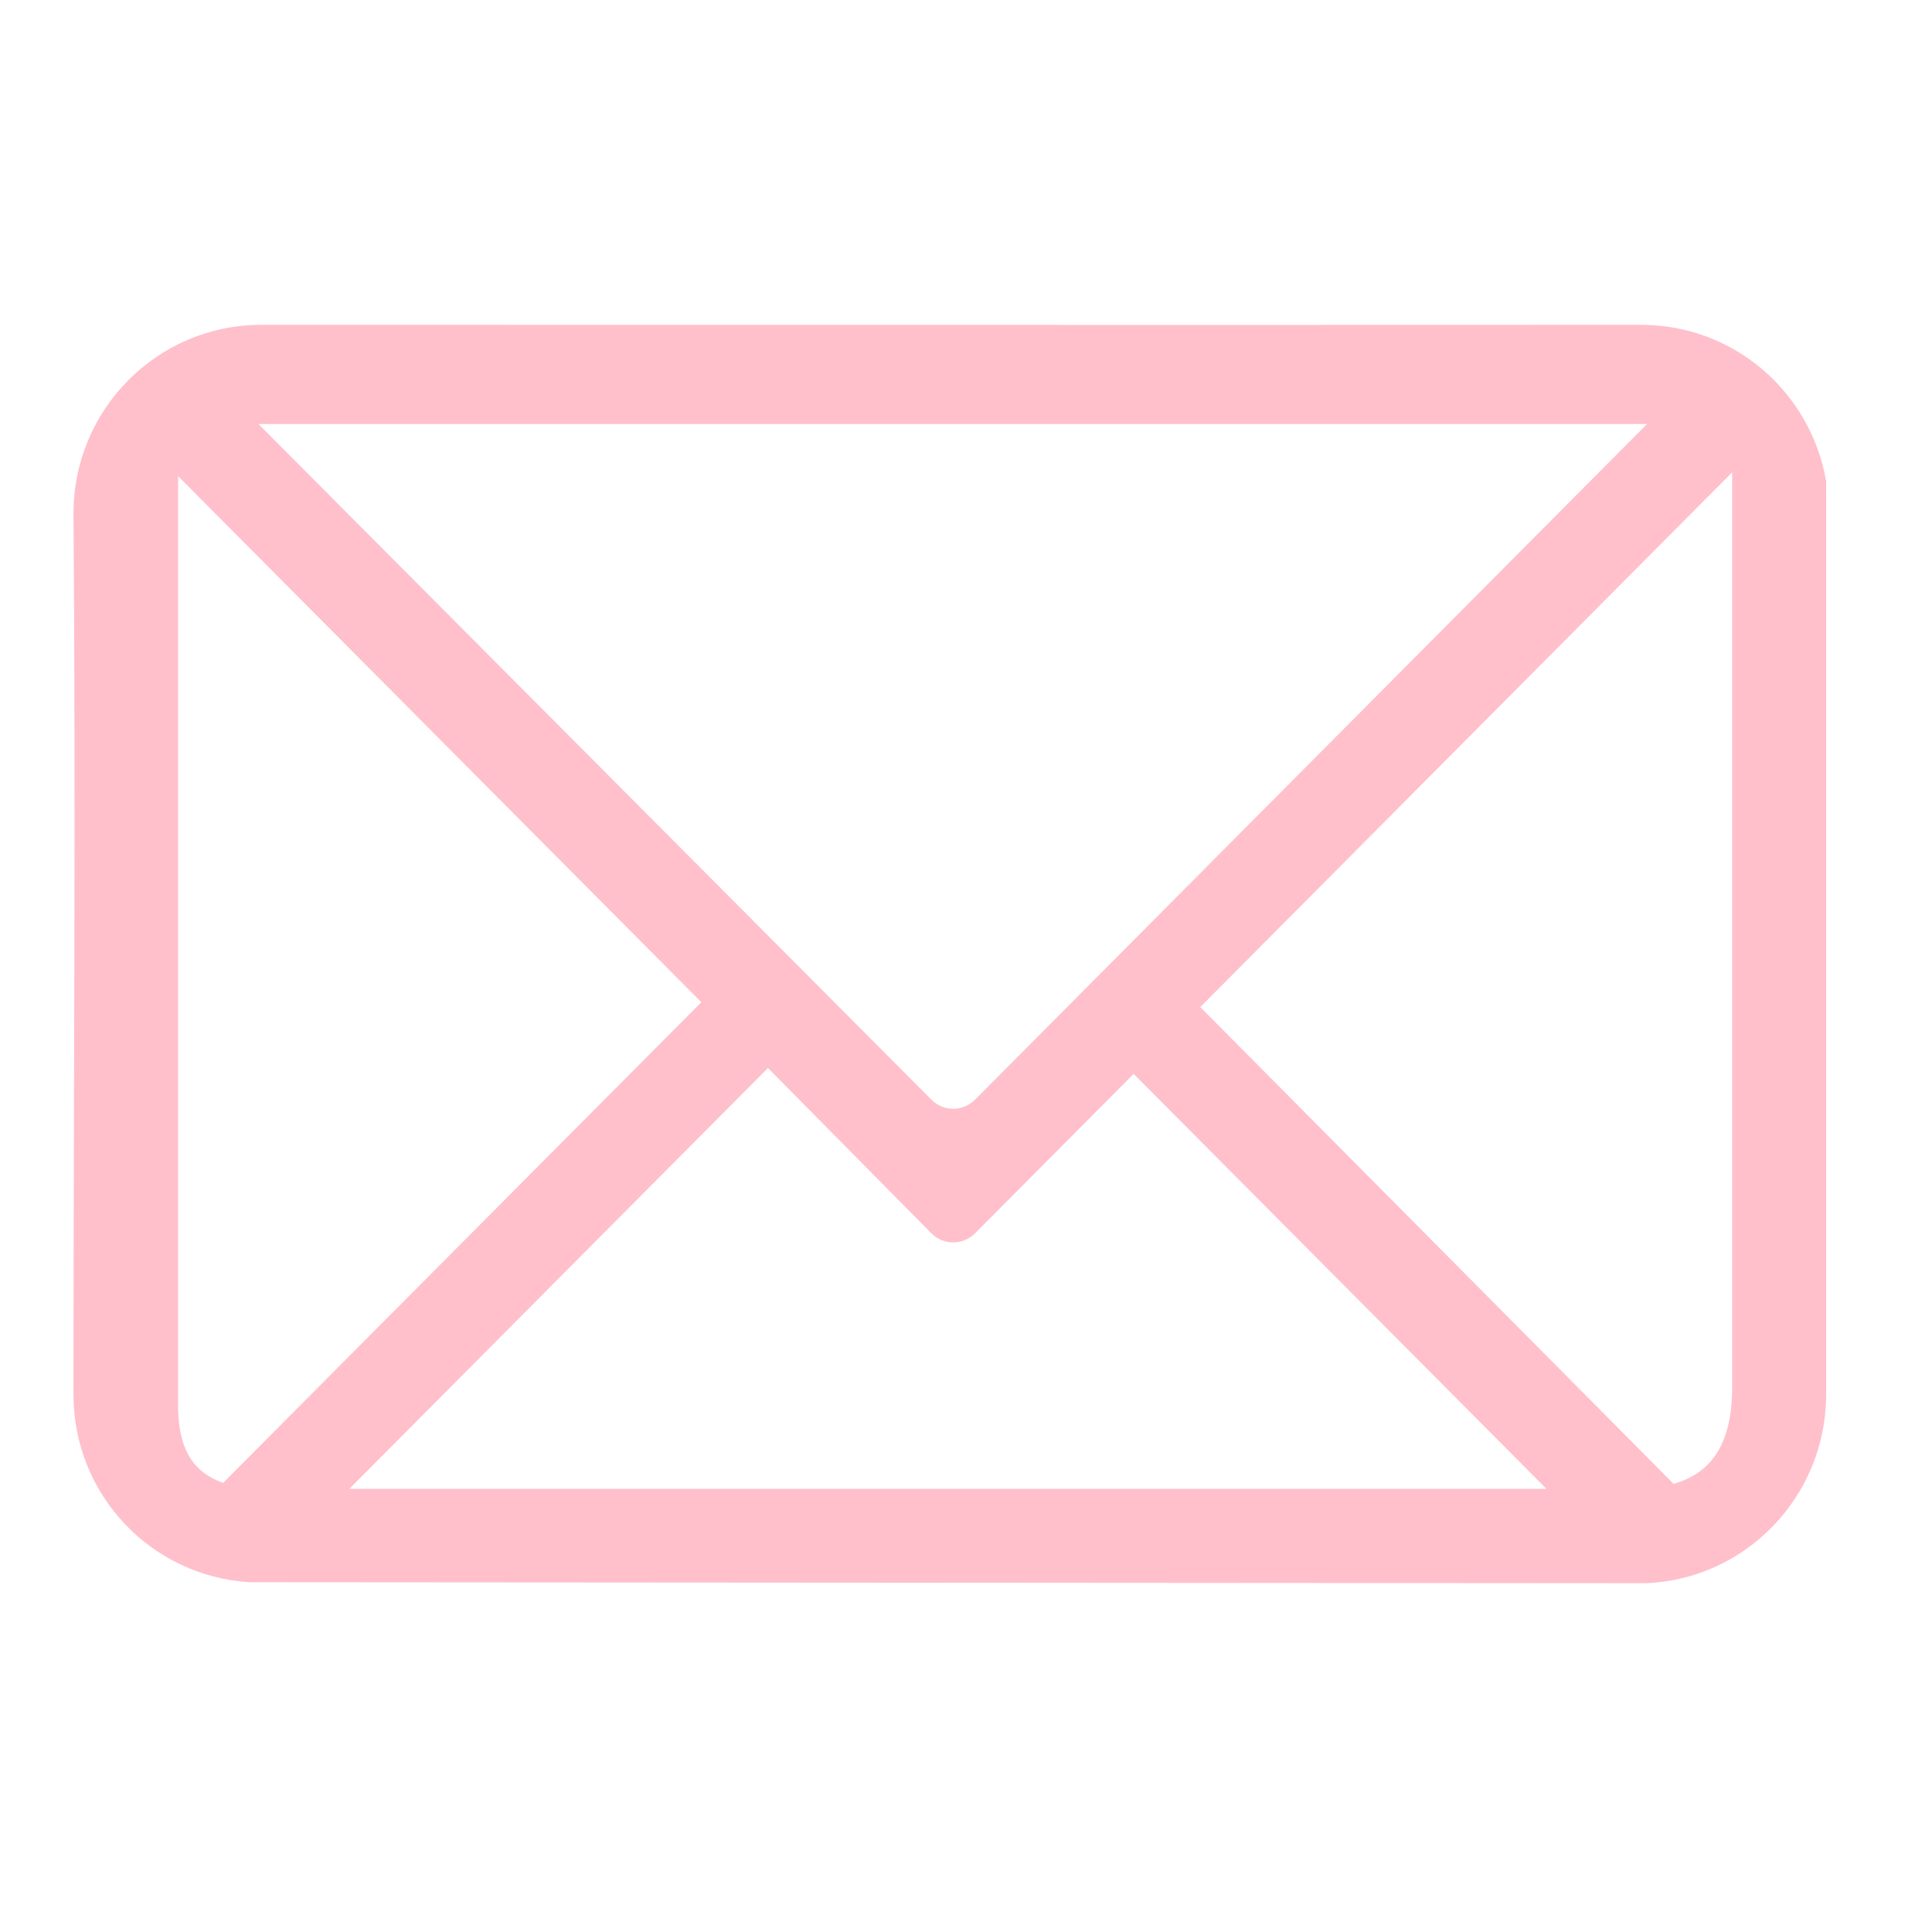 <svg xmlns="http://www.w3.org/2000/svg" xmlns:xlink="http://www.w3.org/1999/xlink" width="50" zoomAndPan="magnify" viewBox="0 0 37.5 37.5" height="50" preserveAspectRatio="xMidYMid meet" version="1.0"><defs><clipPath id="2934494b06"><path d="M 1.414 6.305 L 35.457 6.305 L 35.457 30.73 L 1.414 30.73 Z M 1.414 6.305 " clip-rule="nonzero"/></clipPath></defs><g clip-path="url(#2934494b06)"><path fill="#ffc0cb" d="M 5.07 6.305 C 3.059 6.305 1.426 7.941 1.426 9.969 C 1.473 15.523 1.426 21.402 1.426 27.066 C 1.426 29.016 2.934 30.594 4.844 30.711 L 31.953 30.73 C 33.895 30.648 35.445 29.039 35.445 27.066 L 35.445 9.34 C 35.148 7.613 33.656 6.305 31.855 6.305 C 22.934 6.309 14 6.305 5.07 6.305 Z M 5.016 8.23 L 31.969 8.23 L 18.93 21.34 C 18.691 21.582 18.312 21.582 18.074 21.34 Z M 33.621 9.168 L 33.621 26.934 C 33.621 27.988 33.242 28.59 32.484 28.801 L 23.297 19.547 Z M 3.457 9.242 L 13.613 19.453 L 4.332 28.781 C 3.695 28.566 3.473 28.051 3.457 27.352 Z M 14.906 20.73 L 18.074 23.934 C 18.312 24.176 18.691 24.176 18.93 23.934 L 22.004 20.844 L 30.016 28.898 L 6.781 28.898 Z M 14.906 20.73 " fill-opacity="1" fill-rule="nonzero"/></g></svg>
